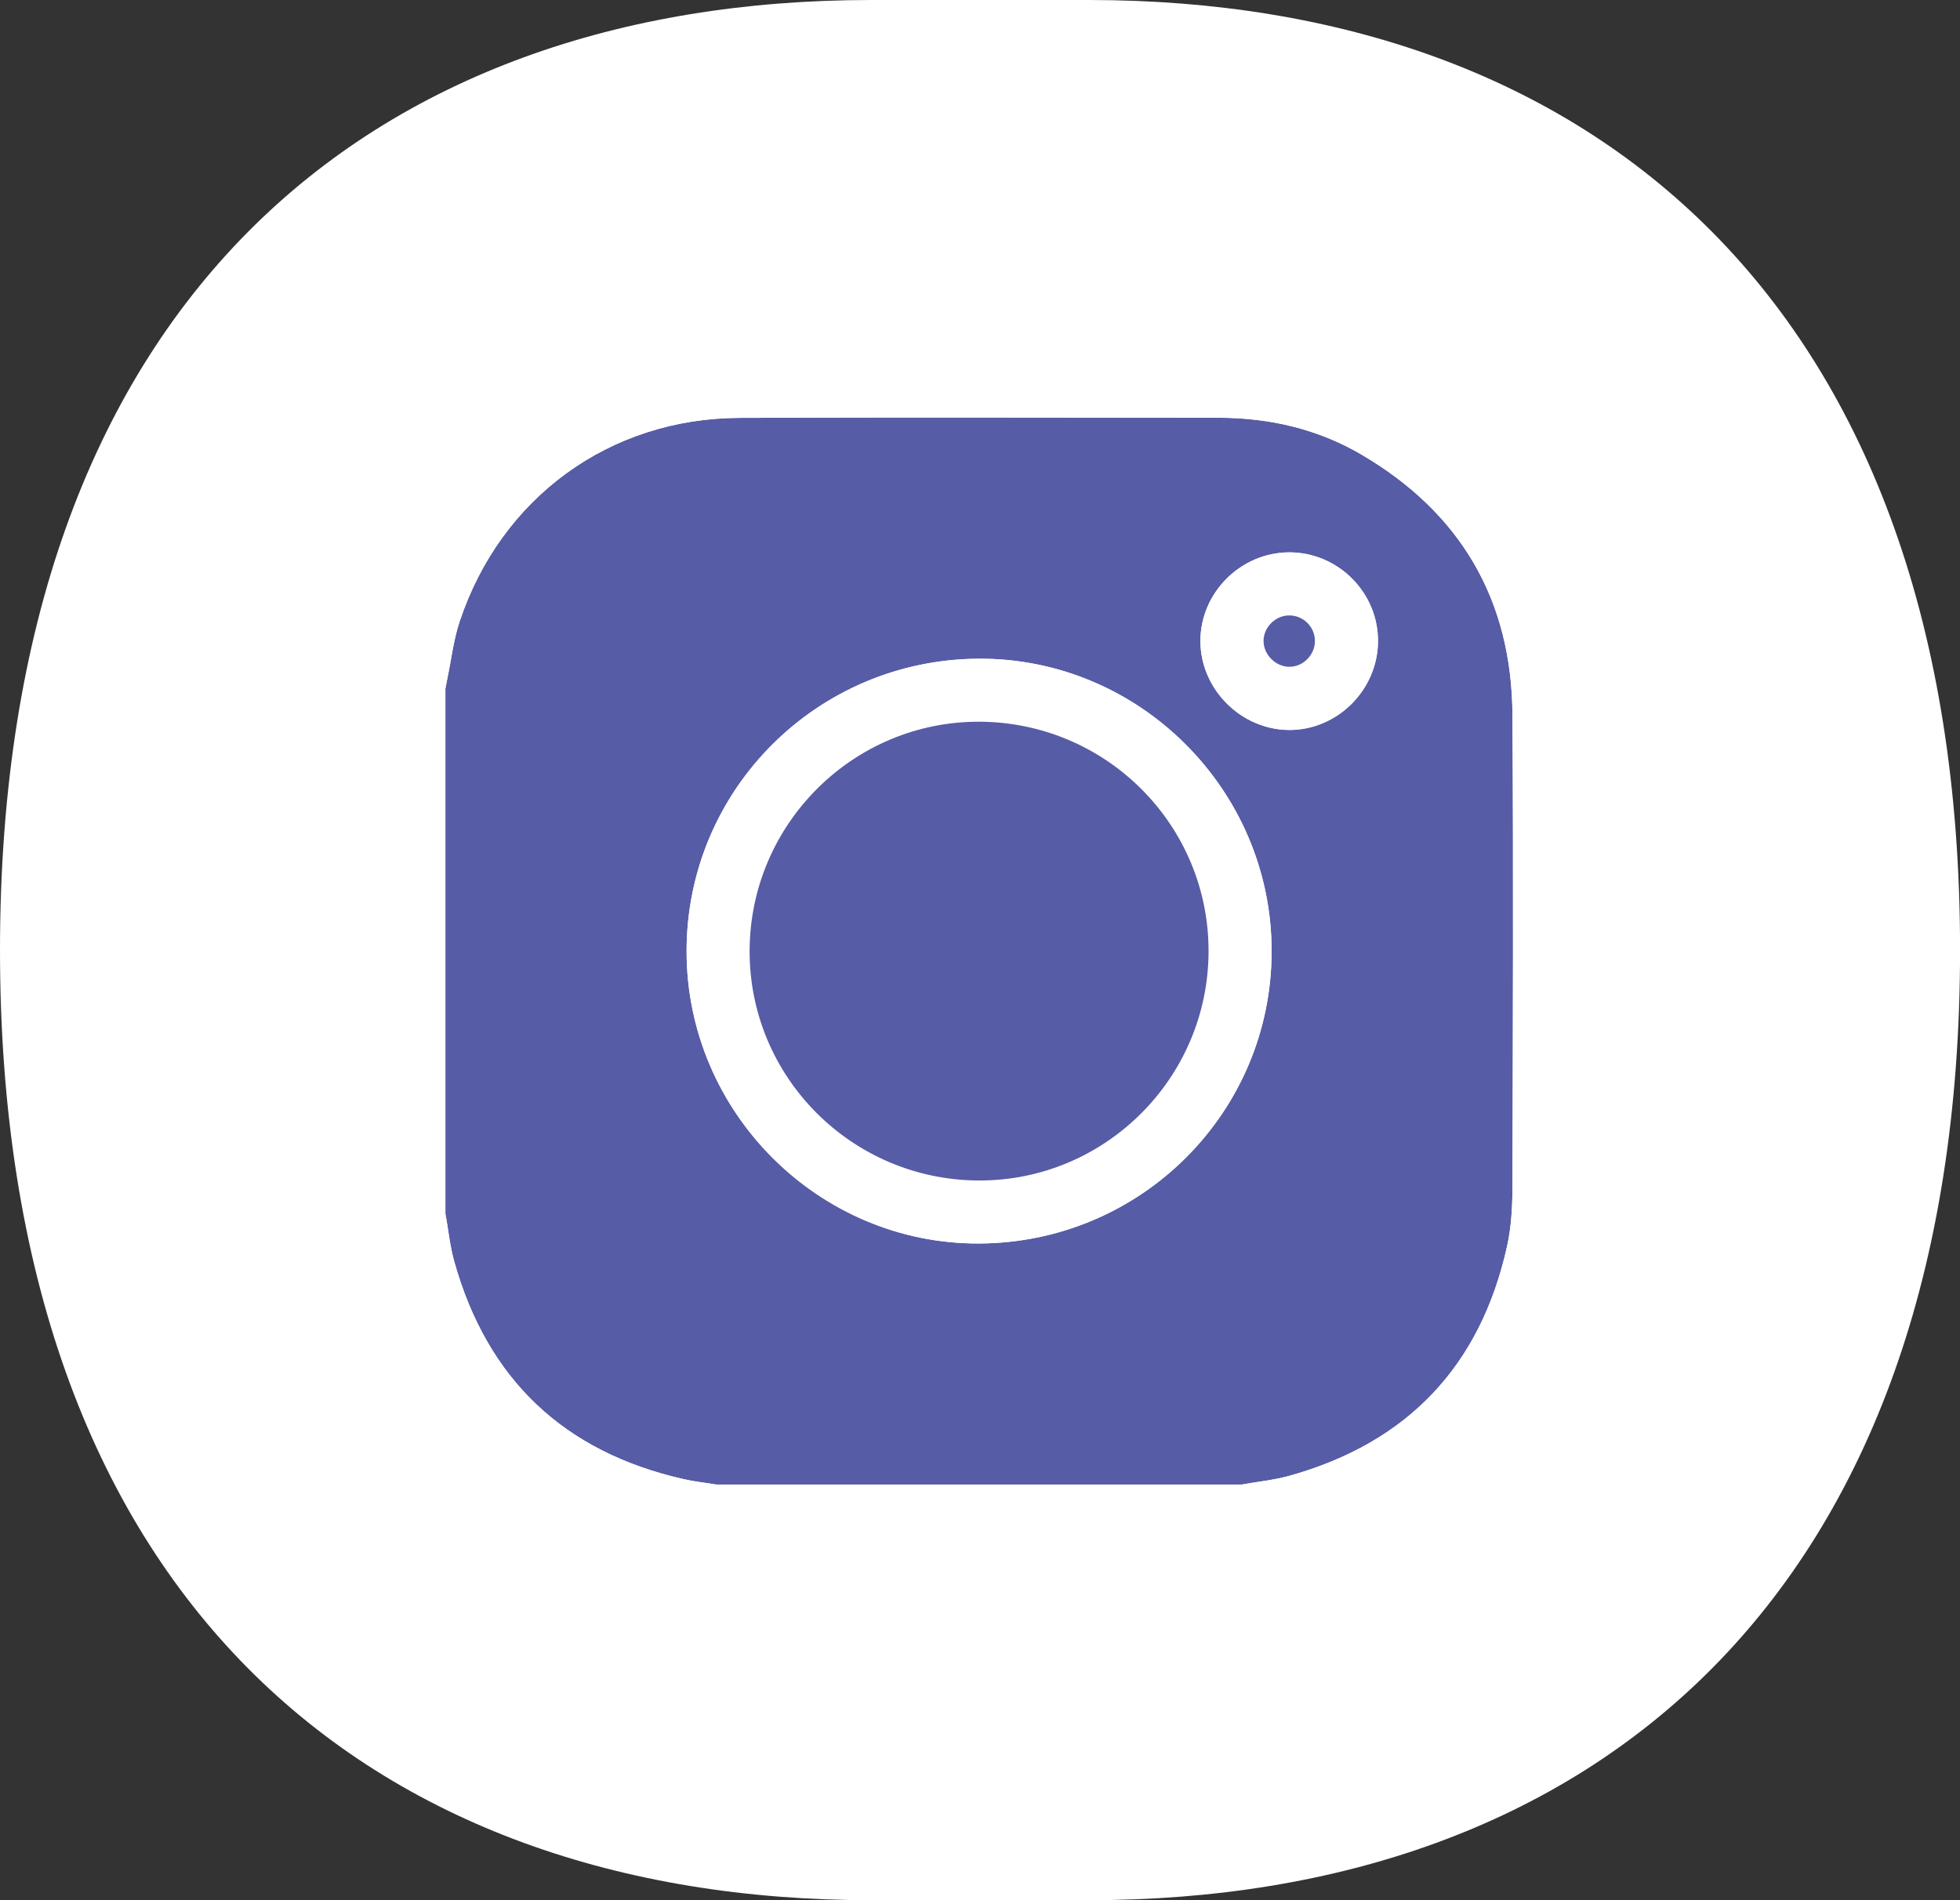 <svg width="33" height="32" viewBox="0 0 33 32" fill="none" xmlns="http://www.w3.org/2000/svg">
<rect x="0" y="0" width="33" height="32" fill="#333333" stroke="none"/>
<path d="M14.667 0H18.334C26.768 0 33.001 5.091 33.001 16C33.001 26.909 26.769 32 18.334 32H14.667C6.235 32 0 26.909 0 16C0 5.091 6.235 0 14.667 0Z" fill="white"/>
<path d="M7.5 20.439C7.5 17.491 7.5 14.544 7.5 11.596C7.511 11.539 7.52 11.482 7.532 11.425C7.599 11.106 7.636 10.776 7.738 10.469C8.431 8.382 10.26 7.045 12.449 7.037C15.139 7.026 17.829 7.033 20.519 7.035C21.37 7.036 22.183 7.222 22.919 7.653C24.59 8.631 25.453 10.1 25.465 12.037C25.482 14.691 25.472 17.346 25.465 20C25.464 20.331 25.445 20.671 25.373 20.993C24.925 23.005 23.7 24.296 21.713 24.852C21.451 24.925 21.176 24.952 20.906 25H12.062C11.879 24.971 11.693 24.951 11.513 24.91C9.498 24.455 8.205 23.233 7.648 21.244C7.575 20.983 7.548 20.707 7.5 20.439ZM16.477 11.093C13.754 11.108 11.561 13.304 11.56 16.016C11.558 18.731 13.787 20.957 16.493 20.941C19.216 20.925 21.409 18.73 21.41 16.018C21.411 13.303 19.182 11.078 16.477 11.093ZM23.201 10.796C23.203 9.977 22.53 9.303 21.709 9.302C20.892 9.302 20.211 9.98 20.211 10.794C20.211 11.605 20.894 12.29 21.707 12.293C22.519 12.295 23.2 11.614 23.201 10.796Z" fill="#575CA6"/>
<path d="M20.906 25C21.176 24.952 21.451 24.925 21.713 24.852C23.7 24.296 24.925 23.005 25.373 20.993C25.445 20.671 25.464 20.331 25.465 20C25.472 17.346 25.482 14.691 25.465 12.037C25.453 10.1 24.59 8.631 22.919 7.653C22.183 7.222 21.37 7.036 20.519 7.035C17.829 7.033 15.139 7.026 12.449 7.037C10.26 7.045 8.431 8.382 7.738 10.469C7.636 10.776 7.599 11.106 7.532 11.425C7.52 11.482 7.511 11.539 7.5 11.596C7.5 10.064 7.5 8.532 7.5 7H25.5V25H20.906Z" fill="white"/>
<path d="M7.5 20.439C7.548 20.707 7.575 20.983 7.648 21.244C8.205 23.233 9.498 24.455 11.513 24.91C11.693 24.951 11.879 24.971 12.062 25H7.5C7.5 23.48 7.5 21.959 7.5 20.439Z" fill="white"/>
<path d="M16.477 11.093C19.182 11.078 21.411 13.303 21.41 16.018C21.409 18.73 19.216 20.925 16.493 20.941C13.787 20.957 11.558 18.731 11.56 16.016C11.561 13.304 13.754 11.108 16.477 11.093ZM20.348 16.026C20.355 13.9 18.635 12.169 16.502 12.154C14.372 12.14 12.628 13.873 12.621 16.009C12.614 18.135 14.335 19.866 16.468 19.88C18.598 19.894 20.342 18.162 20.348 16.026Z" fill="white"/>
<path d="M23.201 10.796C23.2 11.614 22.519 12.295 21.707 12.293C20.894 12.29 20.211 11.605 20.211 10.794C20.211 9.98 20.892 9.302 21.709 9.302C22.53 9.303 23.203 9.977 23.201 10.796ZM22.139 10.793C22.138 10.554 21.941 10.361 21.701 10.364C21.473 10.367 21.278 10.561 21.274 10.789C21.271 11.02 21.475 11.228 21.706 11.229C21.94 11.231 22.14 11.029 22.139 10.793Z" fill="white"/>
<path d="M20.348 16.026C20.342 18.162 18.598 19.894 16.468 19.88C14.335 19.866 12.614 18.135 12.621 16.009C12.628 13.873 14.372 12.14 16.502 12.154C18.635 12.169 20.355 13.9 20.348 16.026Z" fill="#575CA6"/>
<path d="M22.139 10.793C22.14 11.029 21.94 11.231 21.706 11.229C21.475 11.228 21.271 11.02 21.274 10.789C21.278 10.561 21.473 10.367 21.701 10.364C21.941 10.361 22.138 10.554 22.139 10.793Z" fill="#575CA6"/>
</svg>
